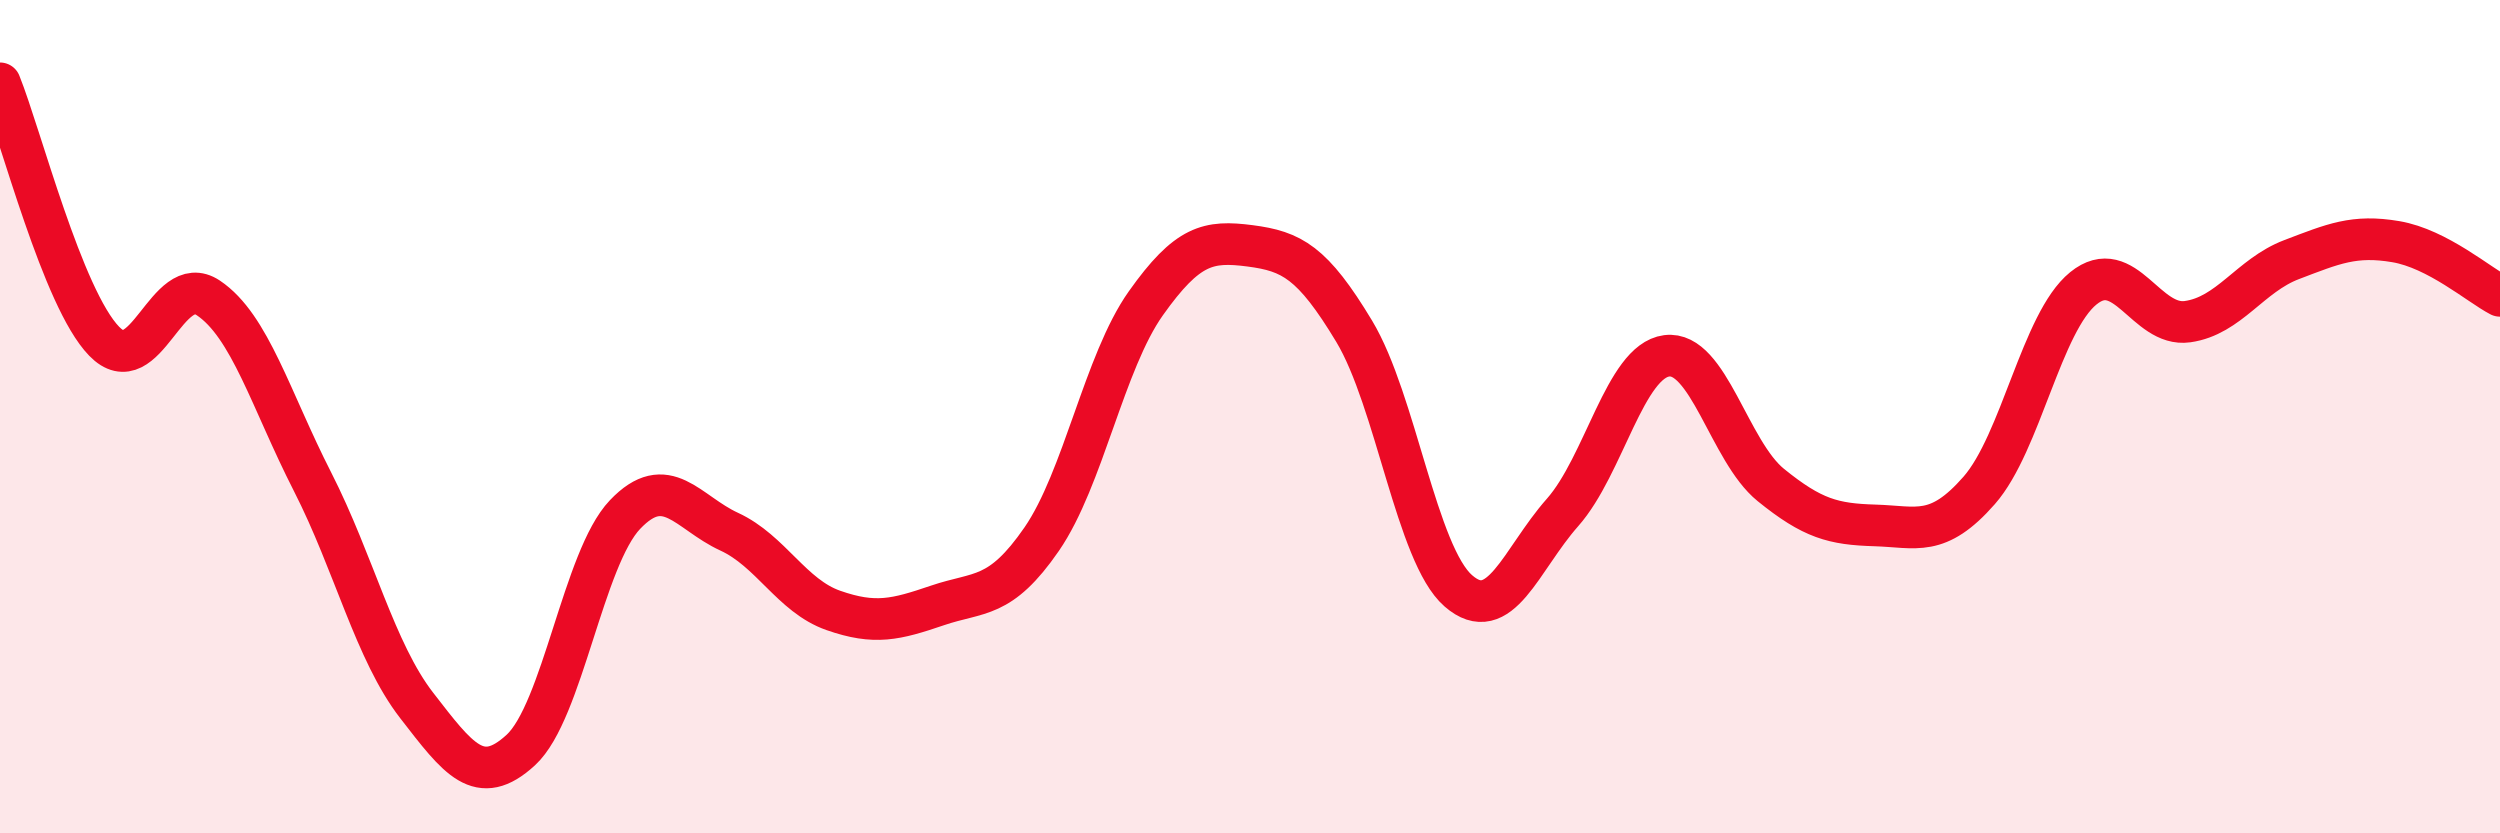 
    <svg width="60" height="20" viewBox="0 0 60 20" xmlns="http://www.w3.org/2000/svg">
      <path
        d="M 0,2 C 0.5,3.24 1.5,7.16 2.5,8.19 C 3.5,9.22 4,6.48 5,7.15 C 6,7.82 6.5,9.6 7.5,11.56 C 8.5,13.52 9,15.64 10,16.93 C 11,18.22 11.5,18.92 12.5,18 C 13.5,17.08 14,13.4 15,12.35 C 16,11.3 16.5,12.3 17.5,12.76 C 18.5,13.22 19,14.3 20,14.65 C 21,15 21.5,14.87 22.5,14.53 C 23.5,14.19 24,14.39 25,12.94 C 26,11.49 26.5,8.69 27.5,7.28 C 28.5,5.87 29,5.77 30,5.9 C 31,6.03 31.5,6.29 32.5,7.95 C 33.5,9.61 34,13.31 35,14.18 C 36,15.05 36.5,13.43 37.5,12.3 C 38.5,11.17 39,8.67 40,8.54 C 41,8.41 41.5,10.83 42.5,11.64 C 43.5,12.45 44,12.58 45,12.61 C 46,12.64 46.5,12.91 47.5,11.77 C 48.5,10.63 49,7.73 50,6.92 C 51,6.11 51.5,7.86 52.5,7.72 C 53.5,7.58 54,6.61 55,6.23 C 56,5.85 56.5,5.63 57.5,5.8 C 58.5,5.97 59.5,6.84 60,7.1L60 20L0 20Z"
        fill="#EB0A25"
        opacity="0.1"
        stroke-linecap="round"
        stroke-linejoin="round"
      />
      <path
        d="M 0,2 C 0.5,3.24 1.5,7.16 2.5,8.19 C 3.5,9.22 4,6.48 5,7.15 C 6,7.82 6.5,9.6 7.5,11.56 C 8.5,13.52 9,15.64 10,16.93 C 11,18.22 11.5,18.92 12.5,18 C 13.5,17.08 14,13.4 15,12.35 C 16,11.3 16.5,12.3 17.5,12.76 C 18.5,13.22 19,14.3 20,14.65 C 21,15 21.5,14.87 22.5,14.53 C 23.5,14.19 24,14.39 25,12.94 C 26,11.49 26.5,8.69 27.5,7.28 C 28.5,5.87 29,5.77 30,5.9 C 31,6.03 31.5,6.29 32.5,7.95 C 33.5,9.61 34,13.31 35,14.18 C 36,15.05 36.5,13.43 37.5,12.3 C 38.5,11.17 39,8.67 40,8.54 C 41,8.41 41.5,10.83 42.5,11.64 C 43.5,12.45 44,12.58 45,12.61 C 46,12.64 46.5,12.91 47.5,11.77 C 48.5,10.63 49,7.73 50,6.92 C 51,6.11 51.5,7.86 52.5,7.72 C 53.5,7.58 54,6.61 55,6.23 C 56,5.85 56.5,5.63 57.5,5.8 C 58.5,5.97 59.5,6.84 60,7.1"
        stroke="#EB0A25"
        stroke-width="1"
        fill="none"
        stroke-linecap="round"
        stroke-linejoin="round"
      />
    </svg>
  
